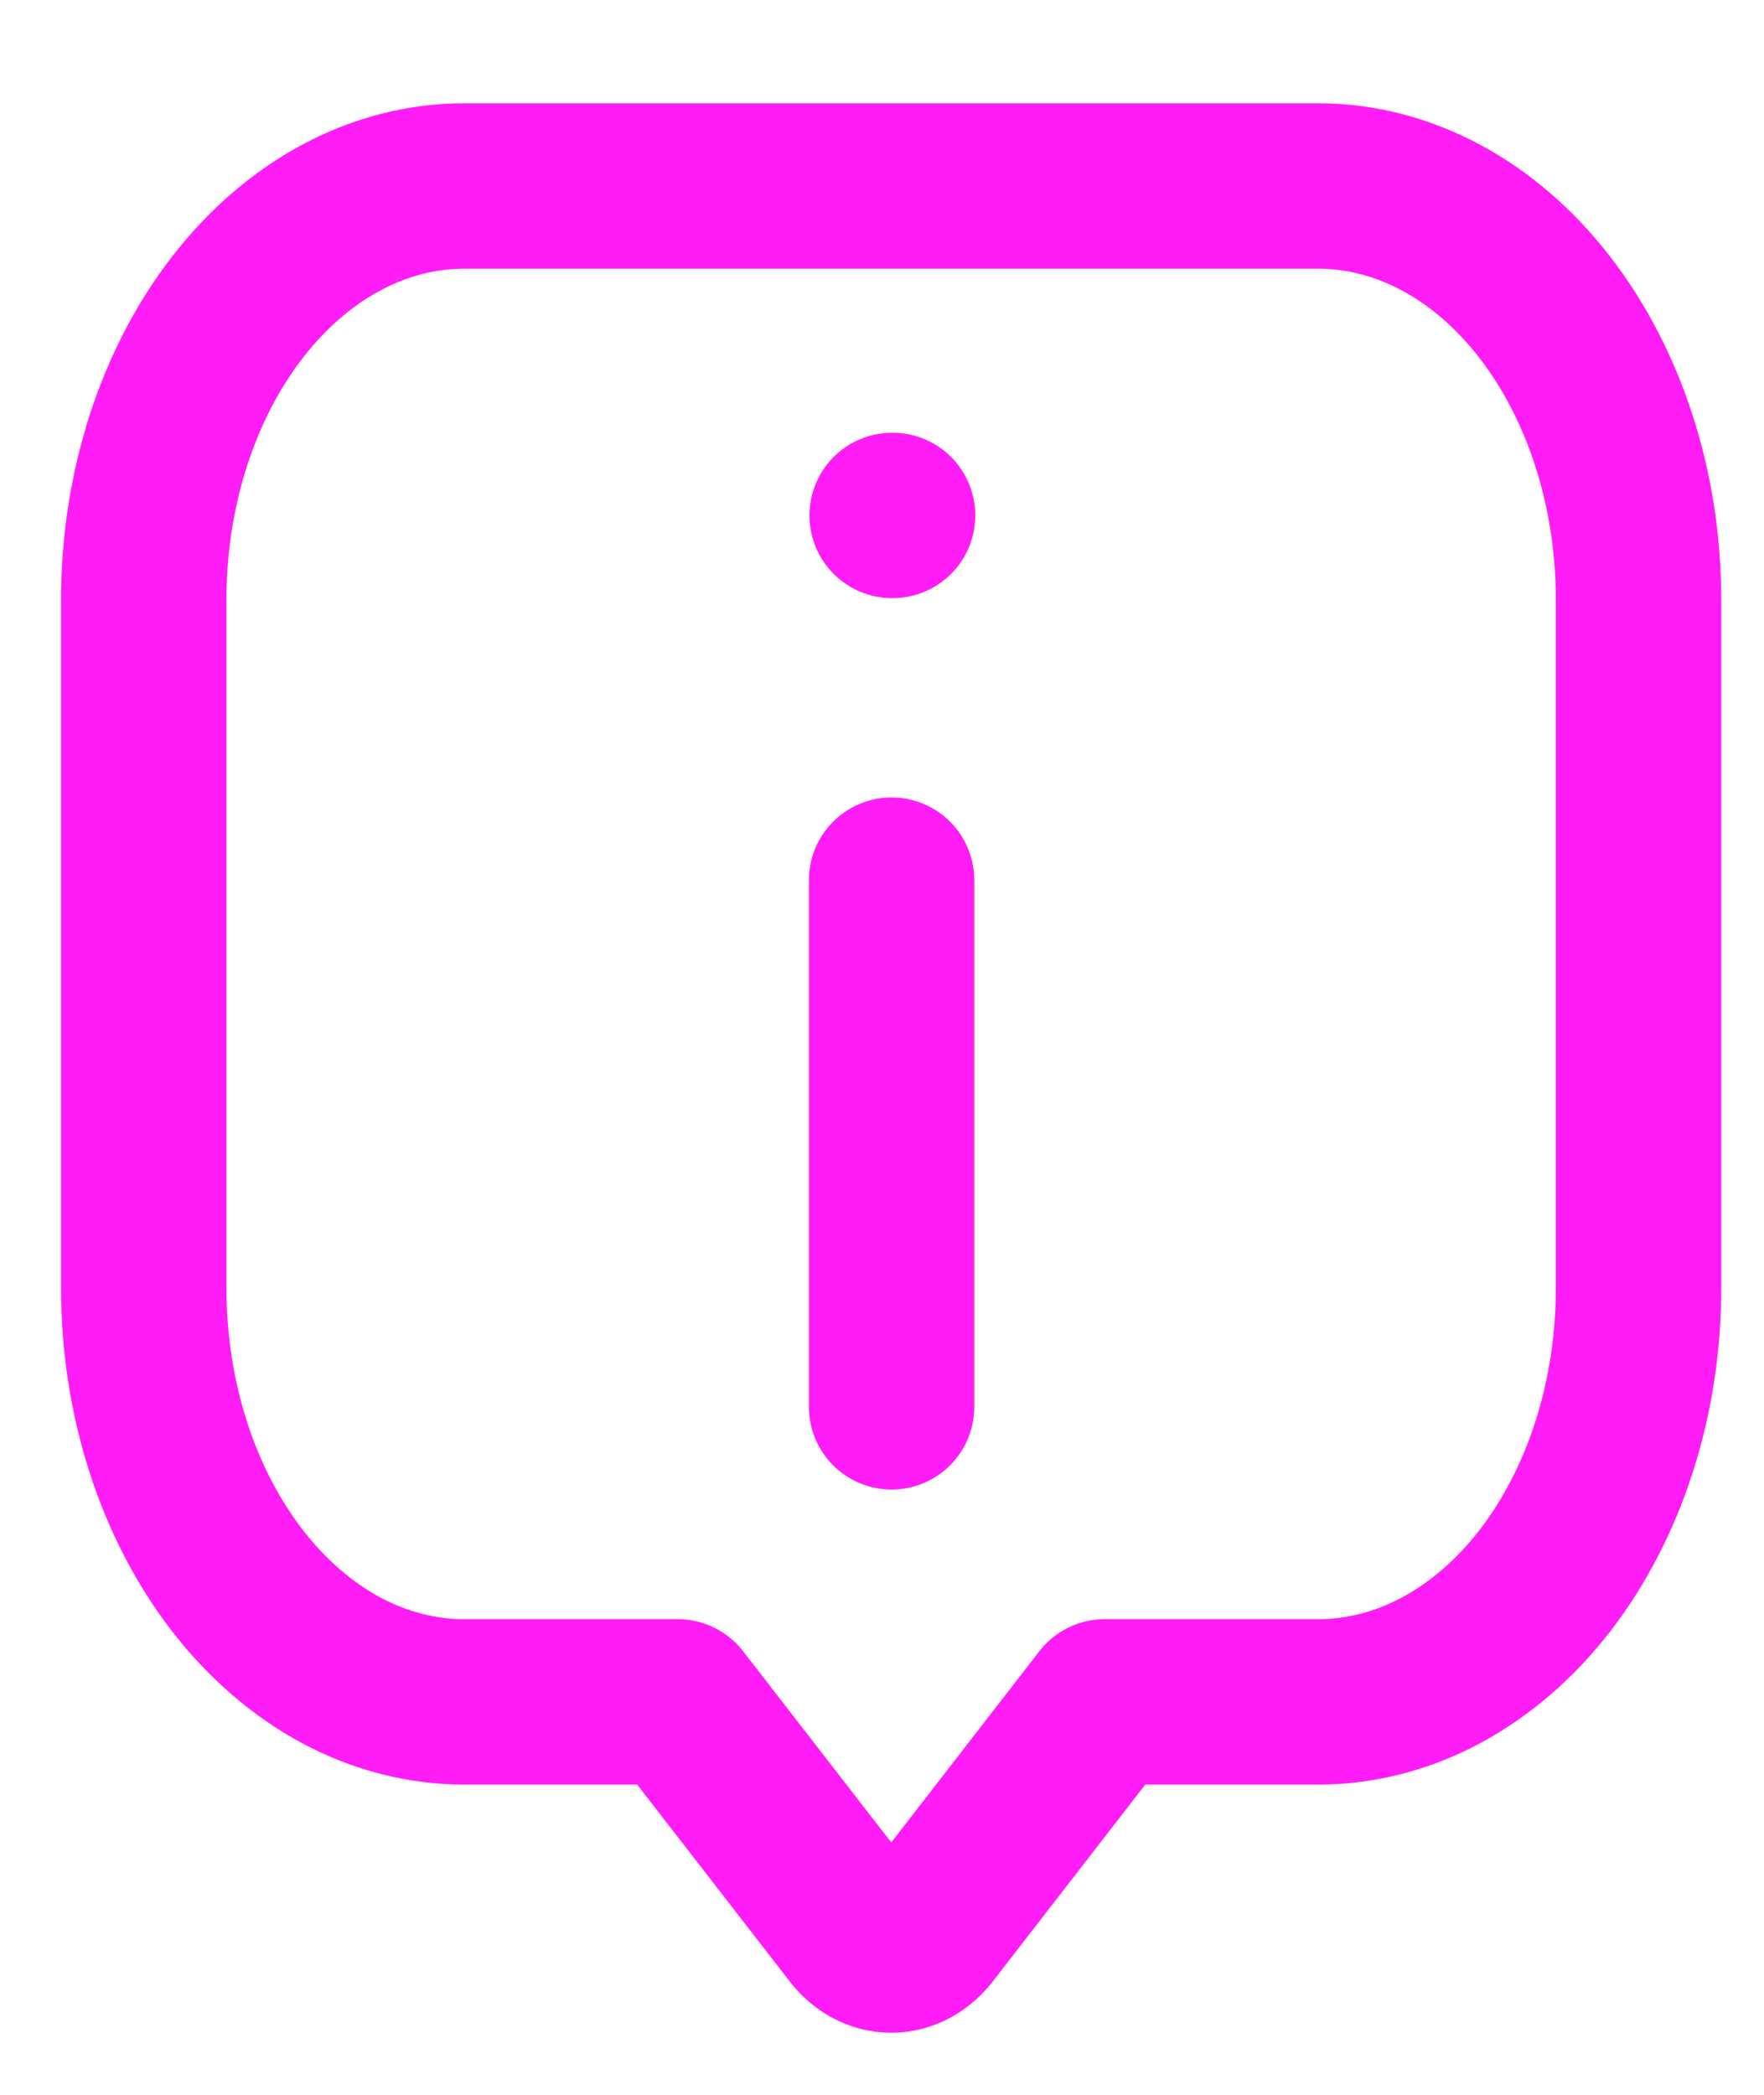 <svg width="16" height="19" viewBox="0 0 16 19" fill="none" xmlns="http://www.w3.org/2000/svg">
<path d="M8.087 12.76V7.983M14.862 5.436V11.686C14.862 12.178 14.787 12.666 14.641 13.121C14.495 13.576 14.281 13.989 14.012 14.338C13.742 14.686 13.421 14.962 13.069 15.151C12.716 15.339 12.339 15.436 11.957 15.436H10.02L8.423 17.498C8.379 17.558 8.327 17.605 8.268 17.638C8.21 17.67 8.147 17.687 8.084 17.687C8.02 17.687 7.958 17.67 7.899 17.638C7.841 17.605 7.788 17.558 7.745 17.498L6.147 15.436H4.209C3.828 15.436 3.45 15.339 3.097 15.151C2.745 14.962 2.425 14.686 2.155 14.338C1.885 13.989 1.671 13.576 1.525 13.121C1.379 12.666 1.304 12.178 1.304 11.686V5.436C1.304 4.442 1.61 3.488 2.155 2.785C2.7 2.082 3.439 1.687 4.209 1.687H11.956C12.727 1.687 13.466 2.082 14.01 2.785C14.555 3.488 14.862 4.442 14.862 5.436Z" stroke="#FF1CF7" stroke-width="1.5" stroke-linecap="round" stroke-linejoin="round"/>
<path d="M8.092 4.675H8.096" stroke="#FF1CF7" stroke-width="1.5" stroke-linecap="round" stroke-linejoin="round"/>
</svg>
